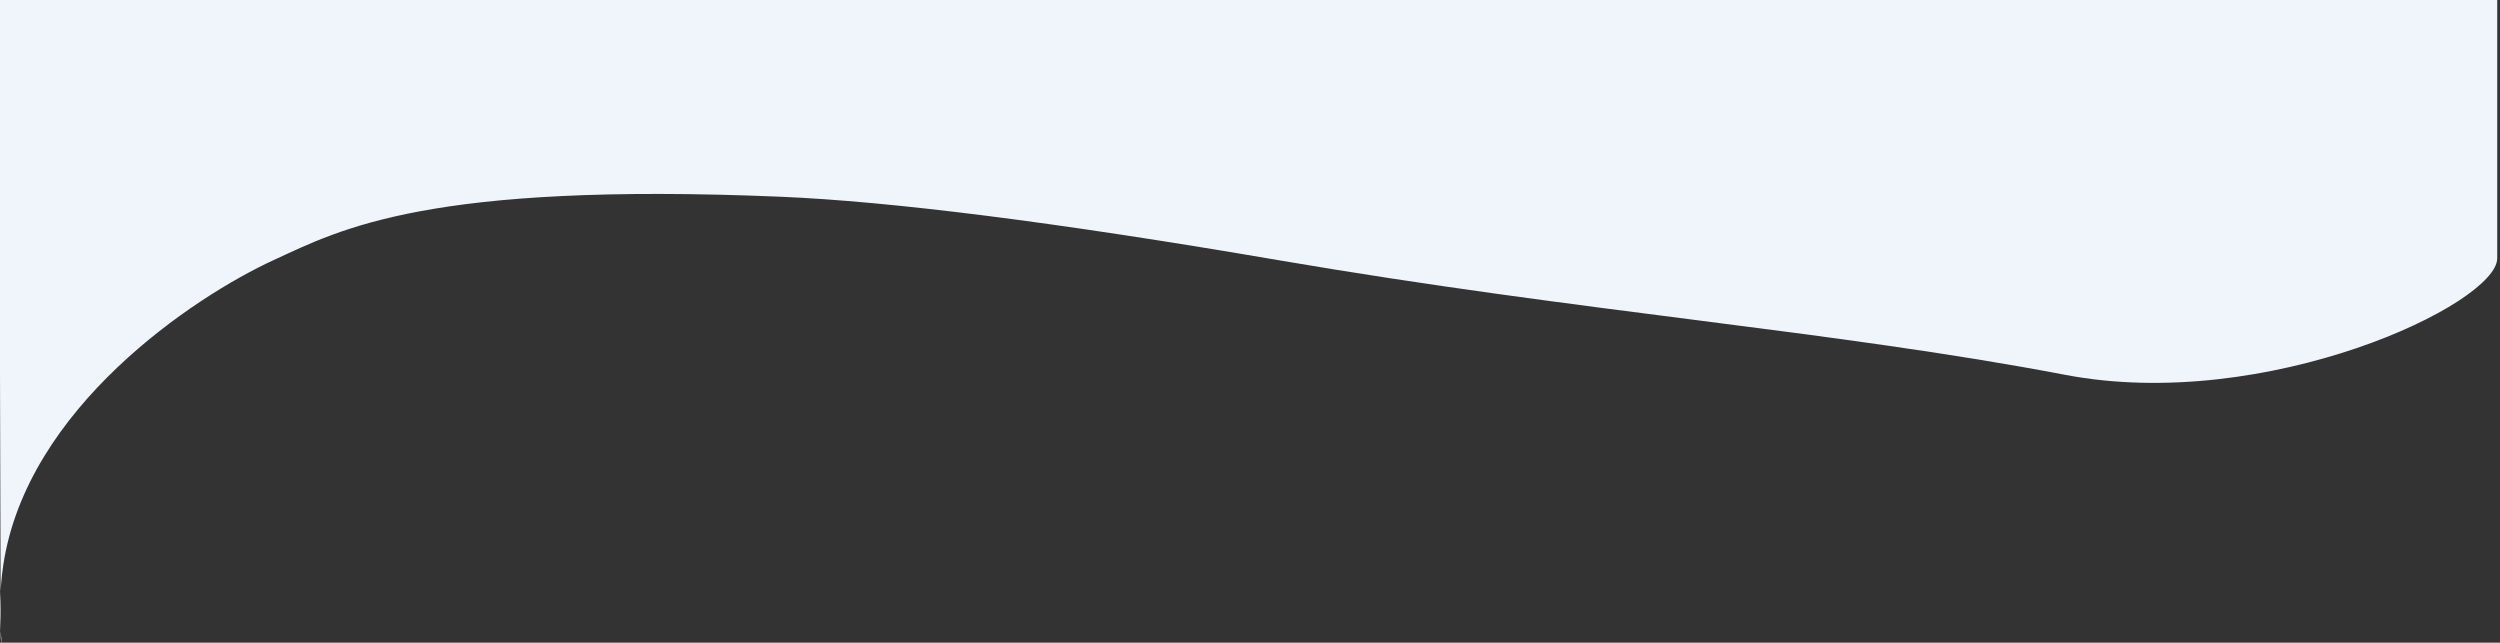 <?xml version="1.0" encoding="UTF-8"?>
<svg id="Layer_1" xmlns="http://www.w3.org/2000/svg" viewBox="0 0 1113.79 286.31">
  <rect x="0" y="0" width="1113.79" height="286.31" fill="#333333" stroke="none"/>
  <defs>
    <style>
      .cls-1 {
        fill: #f0f4fb;
      }
    </style>
  </defs>
  <path class="cls-1" d="M1112.56,115.05c0,20.42-102.89,69.06-192.47,51.95-103.22-19.71-215.07-27.87-350.68-51.11-99.42-17.04-172.92-26.19-221.65-28.24-157.18-6.59-195.92,14.44-225.88,28.24C86.31,132.27,11.97,181.72,1.46,251.75c-3.39,22.59.63,42.64-1.13,32.56,0,0,0-1.13,0-1.13L-.47-.06h1113.03s0,113.98,0,115.11Z"/>
</svg>